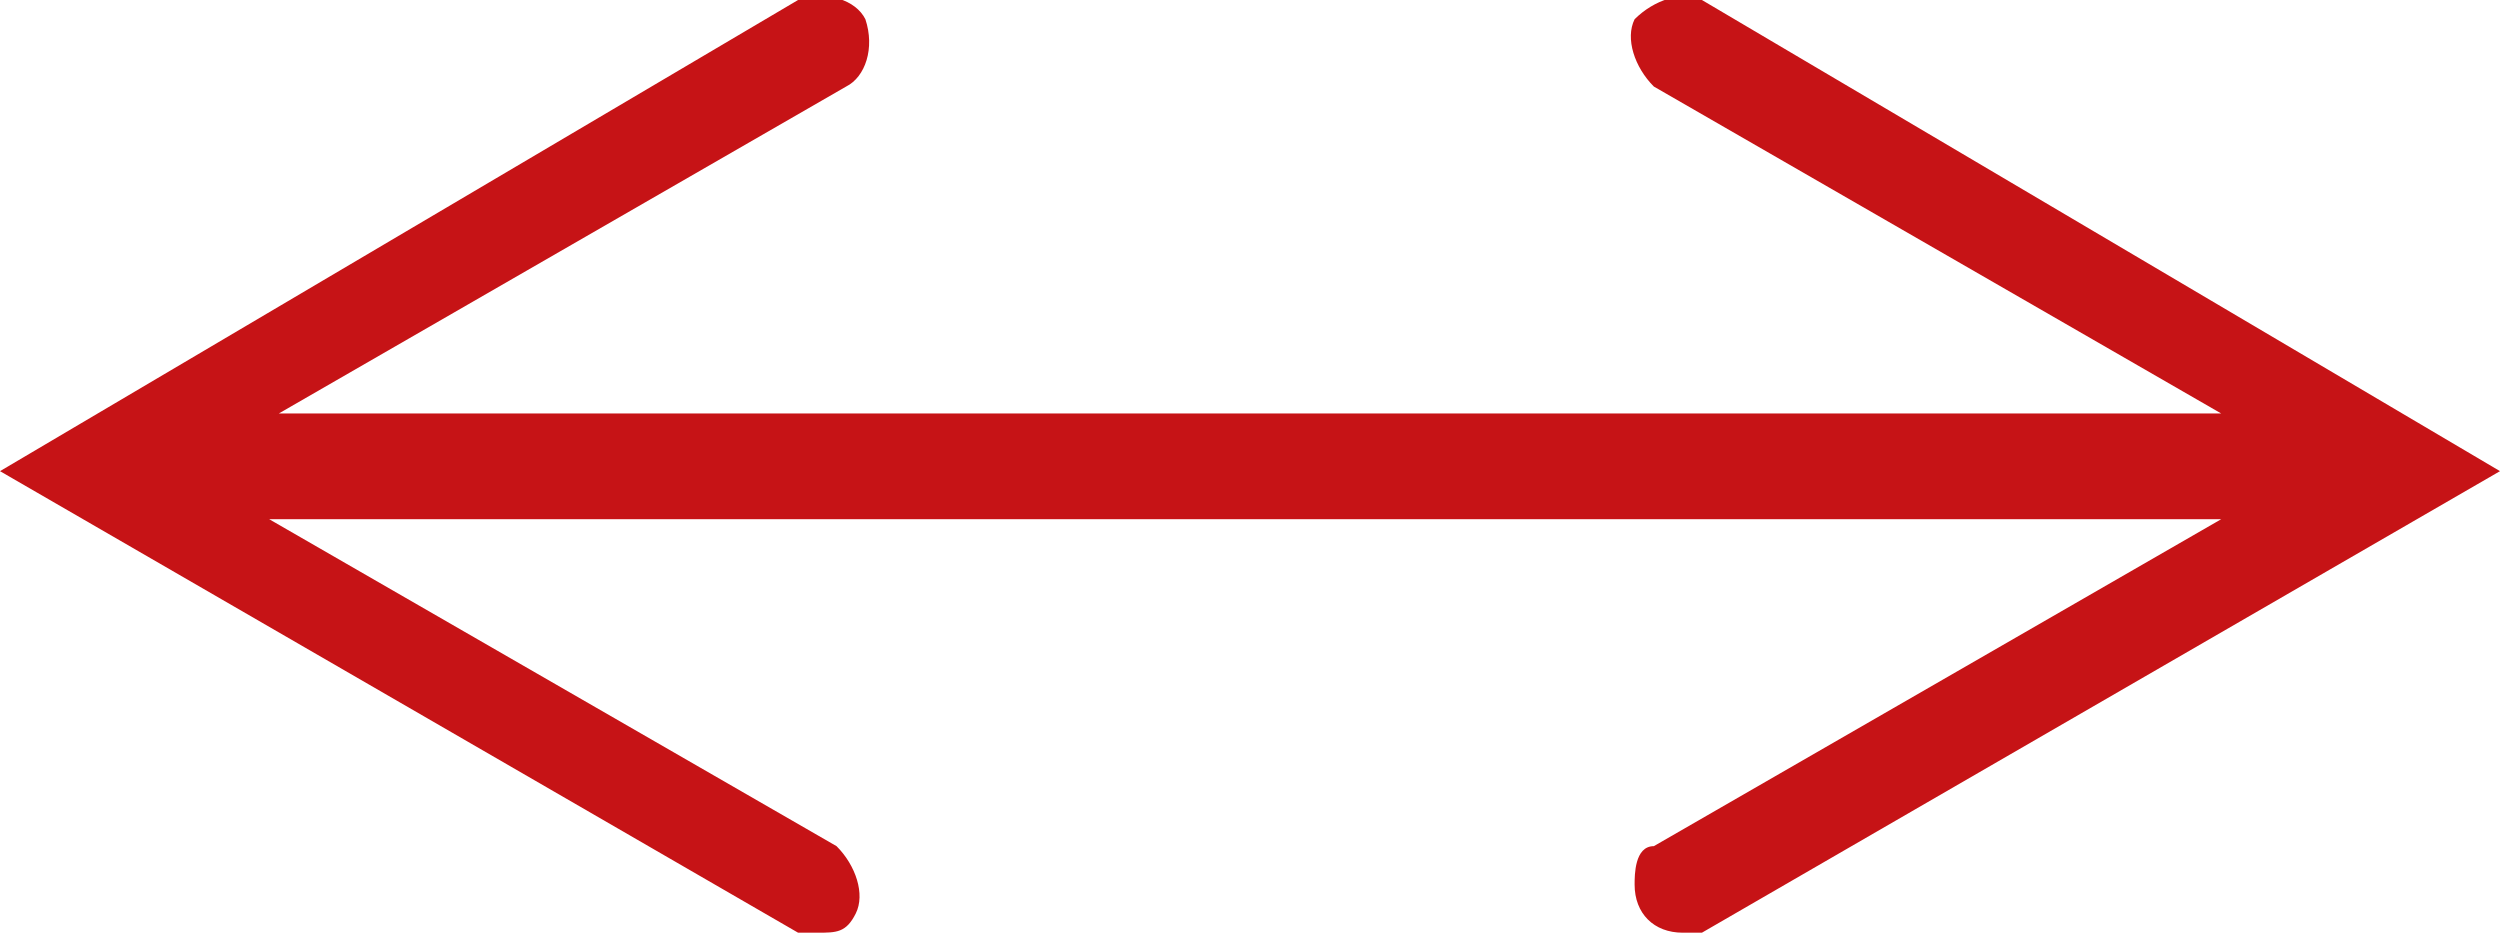 <?xml version="1.0" encoding="UTF-8"?>
<svg xmlns="http://www.w3.org/2000/svg" version="1.1" viewBox="0 0 26 9.7">
  <defs>
    <style>
      .cls-1 {
        fill: #c61316;
      }
    </style>
  </defs>
  <!-- Generator: Adobe Illustrator 28.7.6, SVG Export Plug-In . SVG Version: 1.2.0 Build 188)  -->
  <g>
    <g id="_レイヤー_1" data-name="レイヤー_1">
      <path class="cls-1" d="M17.7,0c-.2-.1-.5,0-.7.2-.1.2,0,.5.2.7l5.9,3.4H2.9L8.8.9c.2-.1.3-.4.2-.7-.1-.2-.4-.3-.7-.2L0,4.9l8.3,4.8c0,0,.2,0,.2,0h0c.2,0,.3,0,.4-.2.1-.2,0-.5-.2-.7l-5.9-3.4h20.3l-5.9,3.4c-.2,0-.2.3-.2.4,0,.3.2.5.5.5s.2,0,.2,0l8.3-4.8L17.7,0Z"/>
    </g>
  </g>
</svg>